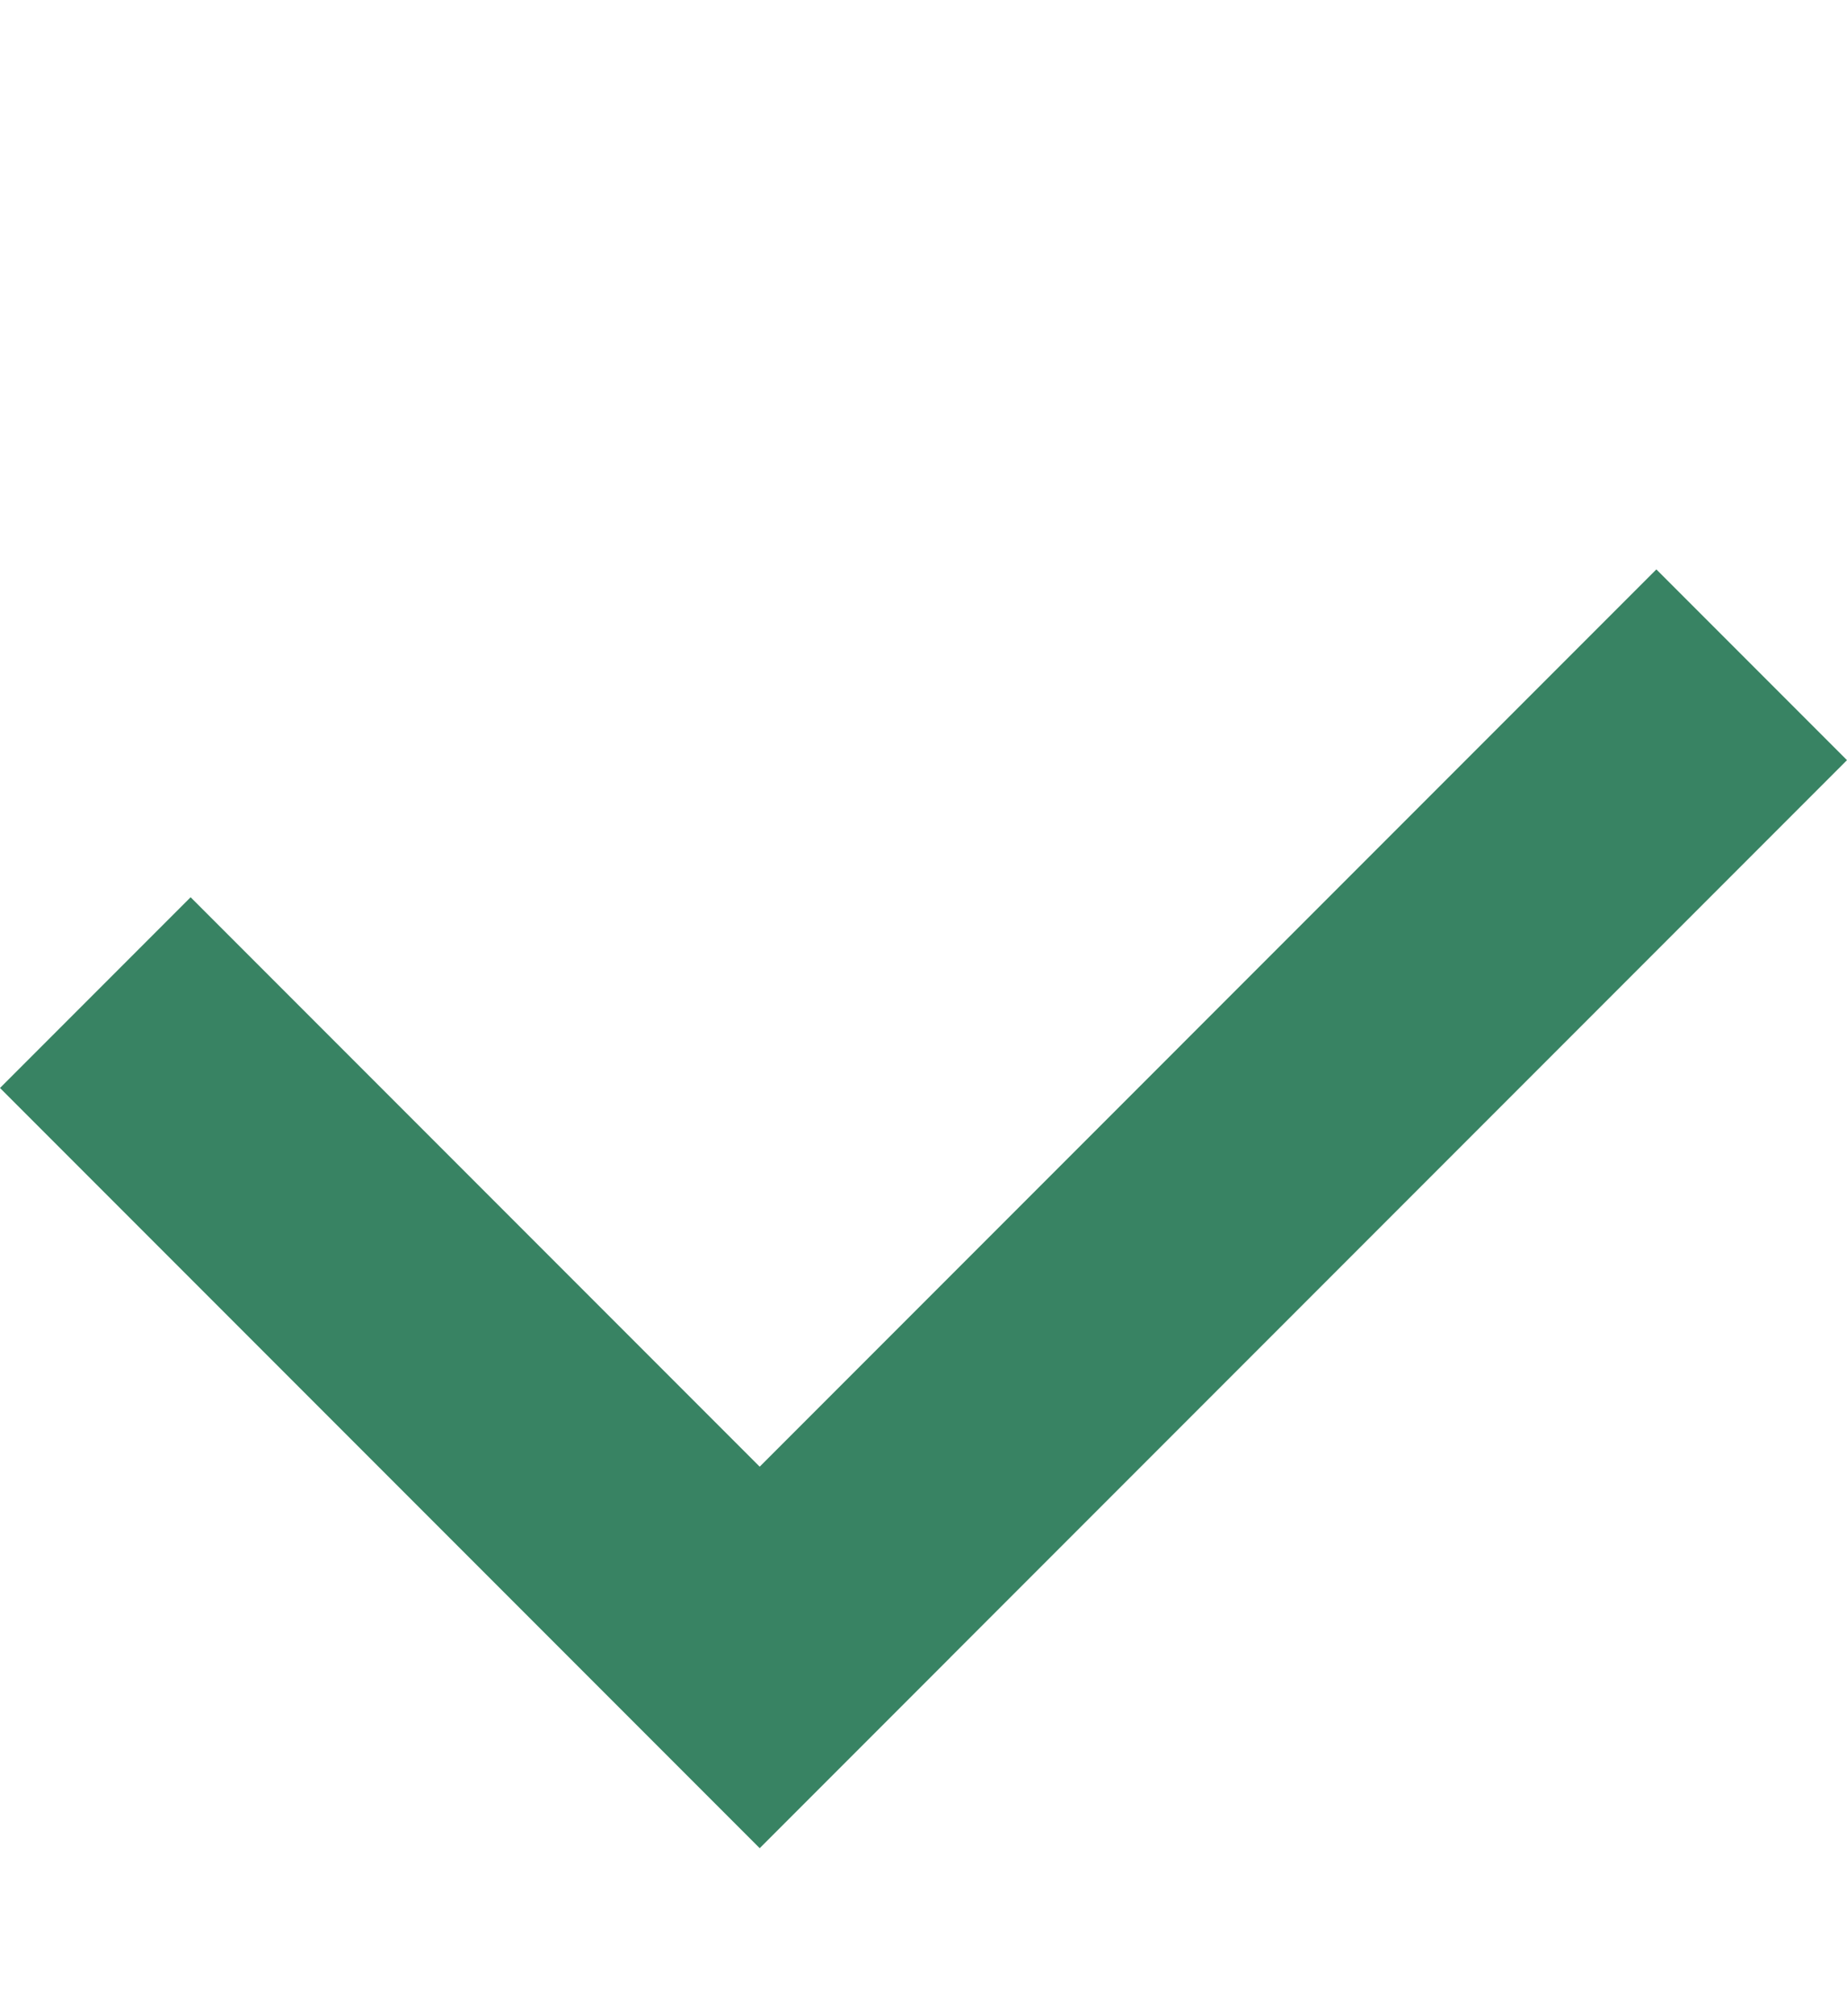 <svg width="88" height="96" viewBox="0 0 88 96" fill="none" xmlns="http://www.w3.org/2000/svg">
<path fill-rule="evenodd" clip-rule="evenodd" d="M9.082 42.722L0 51.804L27.113 78.917L27.112 78.917L36.194 87.999L36.195 87.999L36.196 88L45.278 78.918L45.276 78.917L87.999 36.194L78.917 27.112L36.195 69.835L9.082 42.722Z" fill="#388363"/>
</svg>
